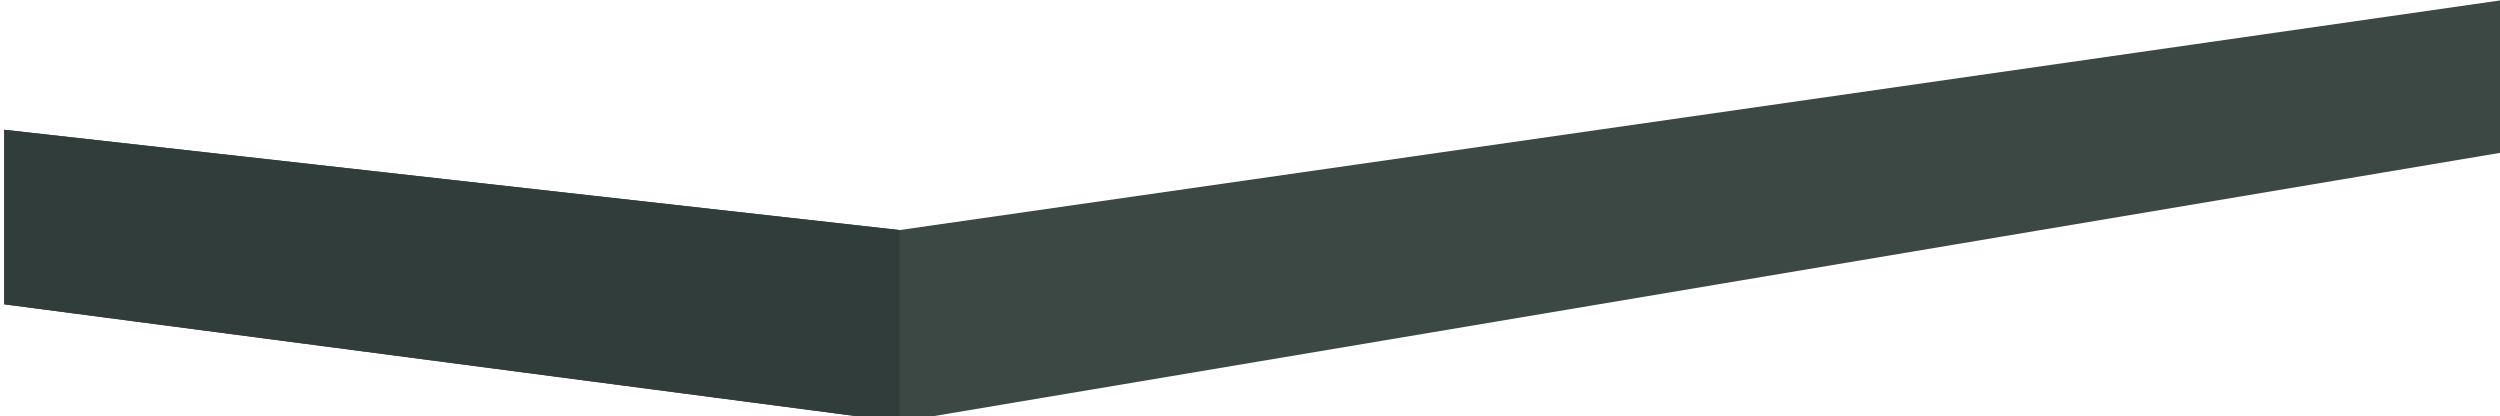 <?xml version="1.0" encoding="utf-8"?>
<!-- Generator: Adobe Illustrator 24.1.2, SVG Export Plug-In . SVG Version: 6.00 Build 0)  -->
<svg version="1.1" id="Layer_1" xmlns="http://www.w3.org/2000/svg" xmlns:xlink="http://www.w3.org/1999/xlink" x="0px" y="0px"
	 viewBox="0 0 653.1 108.8" style="enable-background:new 0 0 653.1 108.8;" xml:space="preserve">
<style type="text/css">
	.st0{fill:#3B4844;}
	.st1{fill:#303D3A;}
</style>
<polygon class="st0" points="235,60.1 1.1,33.9 1.1,79.5 235,110.2 653.9,39.8 653.9,0 "/>
<polyline class="st1" points="235,60.1 1.1,33.9 1.1,79.5 235,110.2 "/>
</svg>

